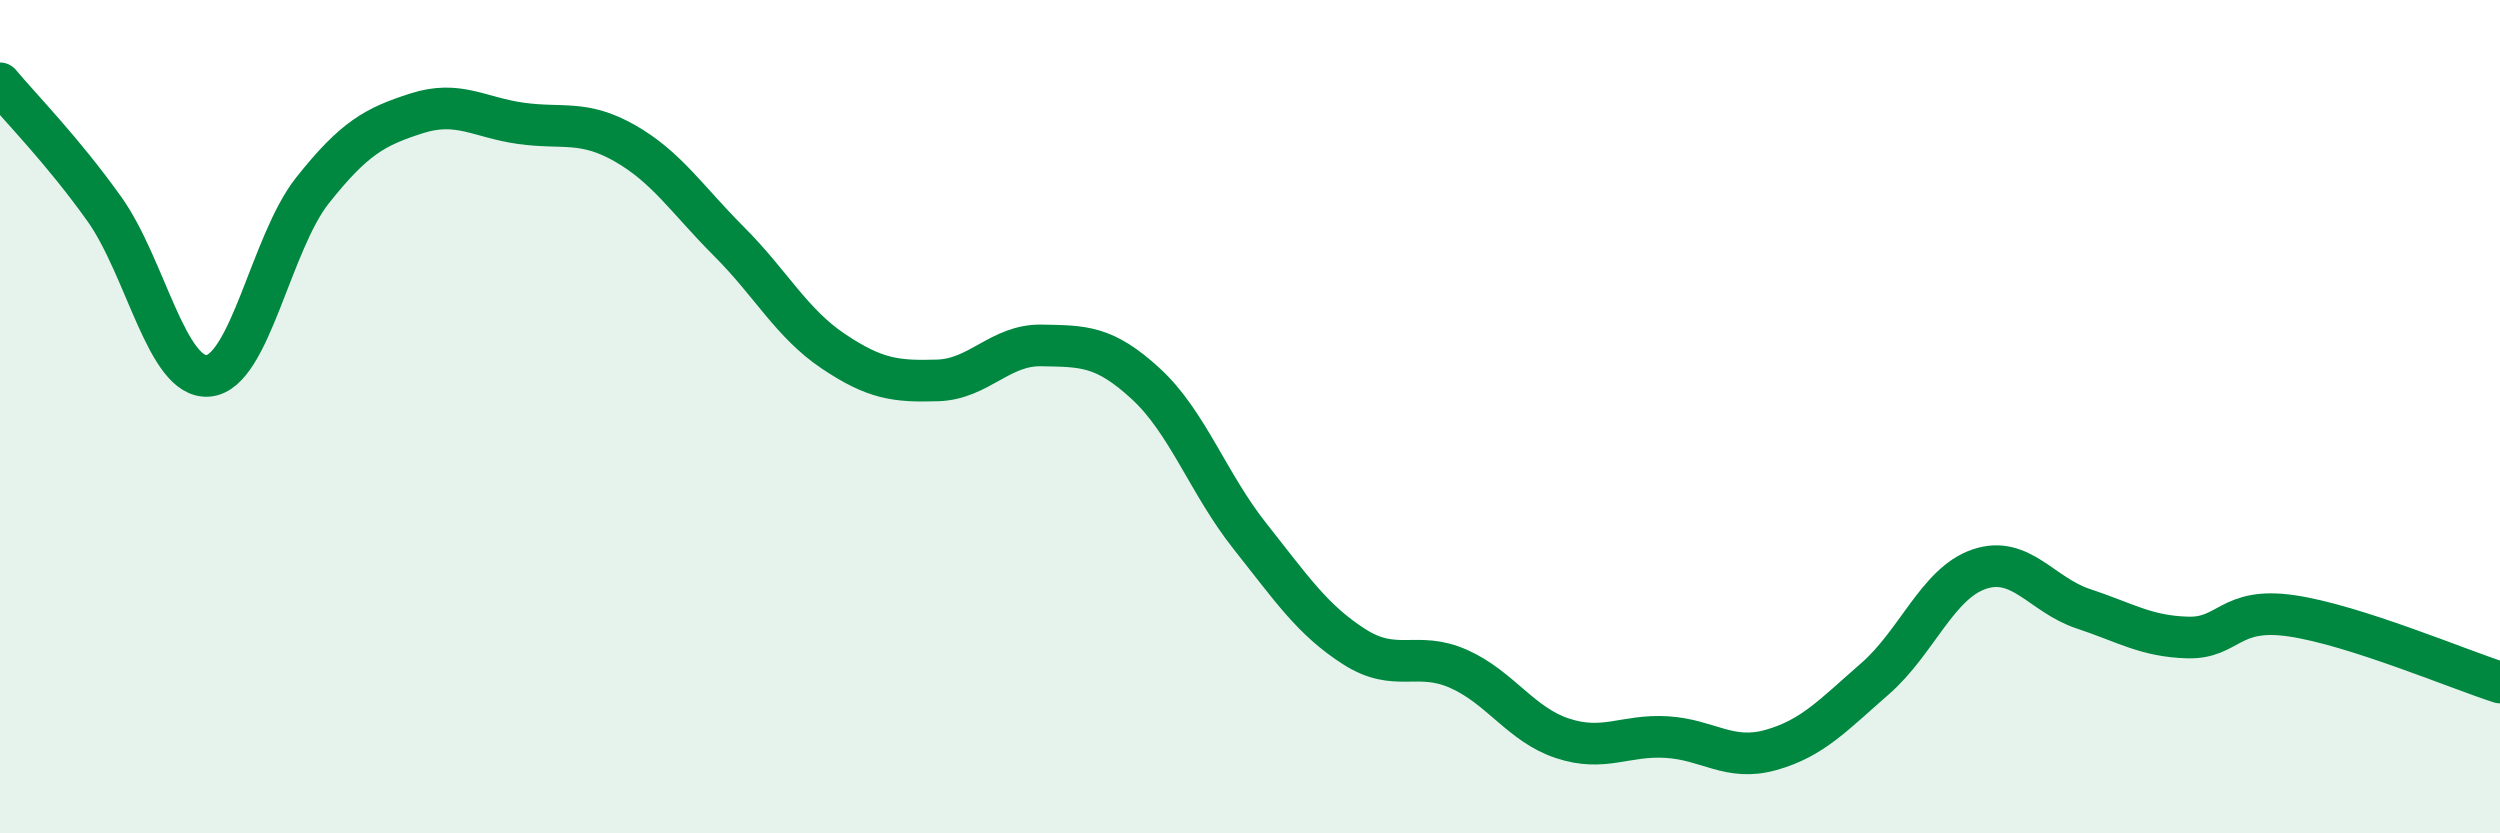
    <svg width="60" height="20" viewBox="0 0 60 20" xmlns="http://www.w3.org/2000/svg">
      <path
        d="M 0,2 C 0.5,2.6 1.5,3.61 2.5,5.01 C 3.5,6.41 4,9.11 5,9.02 C 6,8.93 6.5,5.83 7.5,4.57 C 8.5,3.31 9,3.04 10,2.72 C 11,2.4 11.5,2.82 12.5,2.96 C 13.5,3.1 14,2.87 15,3.44 C 16,4.01 16.5,4.8 17.5,5.8 C 18.5,6.8 19,7.76 20,8.43 C 21,9.1 21.5,9.16 22.5,9.13 C 23.5,9.1 24,8.27 25,8.29 C 26,8.31 26.5,8.29 27.5,9.21 C 28.5,10.13 29,11.61 30,12.87 C 31,14.13 31.5,14.88 32.5,15.52 C 33.5,16.16 34,15.61 35,16.05 C 36,16.49 36.5,17.39 37.5,17.72 C 38.5,18.05 39,17.63 40,17.69 C 41,17.75 41.5,18.28 42.5,18 C 43.5,17.72 44,17.16 45,16.29 C 46,15.42 46.5,14 47.5,13.66 C 48.5,13.32 49,14.28 50,14.61 C 51,14.94 51.5,15.27 52.5,15.3 C 53.5,15.33 53.5,14.56 55,14.78 C 56.5,15 59,16.06 60,16.38L60 20L0 20Z"
        fill="#008740"
        opacity="0.1"
        stroke-linecap="round"
        stroke-linejoin="round"
      />
      <path
        d="M 0,2 C 0.5,2.6 1.5,3.61 2.5,5.01 C 3.5,6.41 4,9.11 5,9.02 C 6,8.93 6.5,5.83 7.5,4.57 C 8.5,3.31 9,3.04 10,2.72 C 11,2.4 11.5,2.82 12.5,2.96 C 13.5,3.1 14,2.87 15,3.44 C 16,4.01 16.5,4.8 17.5,5.8 C 18.5,6.8 19,7.76 20,8.43 C 21,9.1 21.5,9.16 22.5,9.13 C 23.5,9.1 24,8.27 25,8.29 C 26,8.31 26.5,8.29 27.5,9.21 C 28.5,10.13 29,11.61 30,12.87 C 31,14.13 31.5,14.88 32.5,15.52 C 33.5,16.16 34,15.61 35,16.05 C 36,16.49 36.5,17.39 37.5,17.72 C 38.5,18.05 39,17.63 40,17.69 C 41,17.75 41.5,18.28 42.5,18 C 43.5,17.72 44,17.16 45,16.29 C 46,15.42 46.5,14 47.5,13.66 C 48.5,13.32 49,14.28 50,14.61 C 51,14.94 51.5,15.27 52.5,15.3 C 53.5,15.33 53.5,14.56 55,14.78 C 56.5,15 59,16.06 60,16.38"
        stroke="#008740"
        stroke-width="1"
        fill="none"
        stroke-linecap="round"
        stroke-linejoin="round"
      />
    </svg>
  